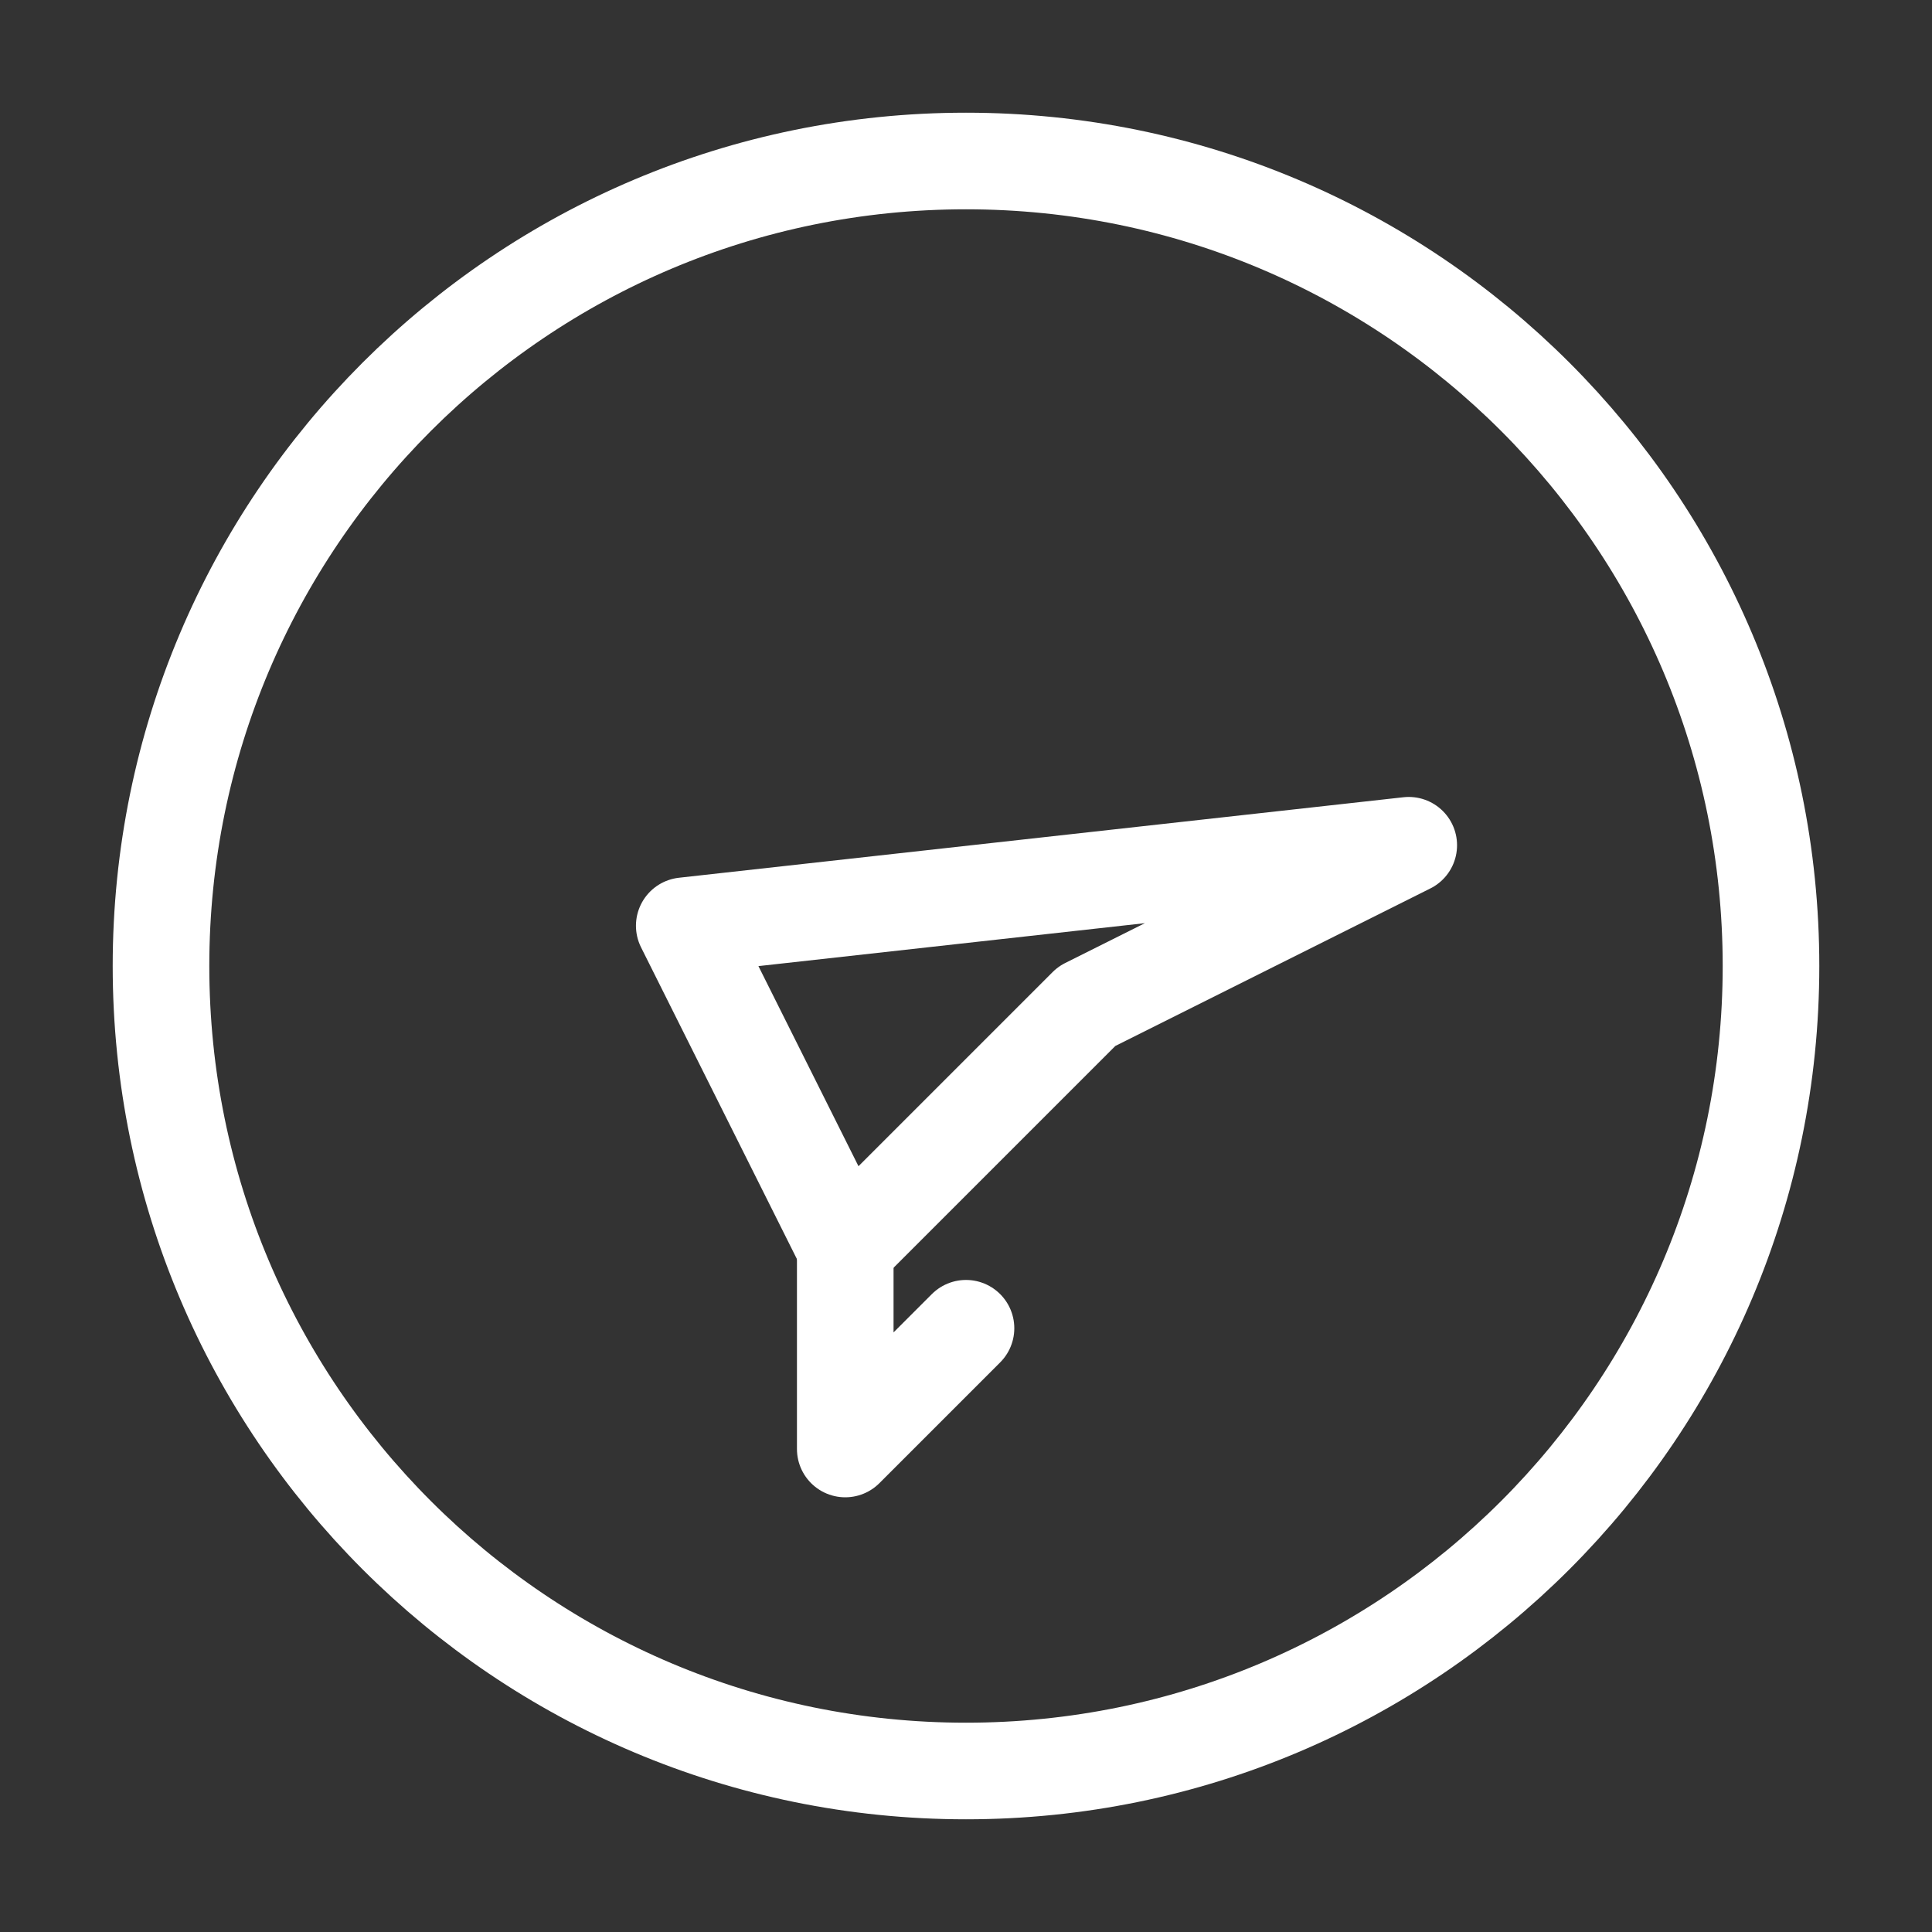 <svg width="30" height="30" viewBox="0 0 30 30" fill="none" xmlns="http://www.w3.org/2000/svg">
<rect x="0" y="0" width="30" height="30" fill="#333333" stroke="none"/>
<path d="M15 27.5C21.904 27.5 27.5 21.904 27.5 15C27.5 8.096 21.904 2.5 15 2.5C8.096 2.5 2.5 8.096 2.5 15C2.5 21.904 8.096 27.5 15 27.5Z" stroke="white" stroke-width="1.5" stroke-linecap="round" stroke-linejoin="round"/>
<path d="M10.625 14.375L13.125 19.375L16.875 15.625L21.875 13.125L10.625 14.375Z" stroke="white" stroke-width="1.5" stroke-linecap="round" stroke-linejoin="round"/>
<path d="M13.125 19.375V22.5L15 20.625" stroke="white" stroke-width="1.5" stroke-linecap="round" stroke-linejoin="round"/>
</svg>
